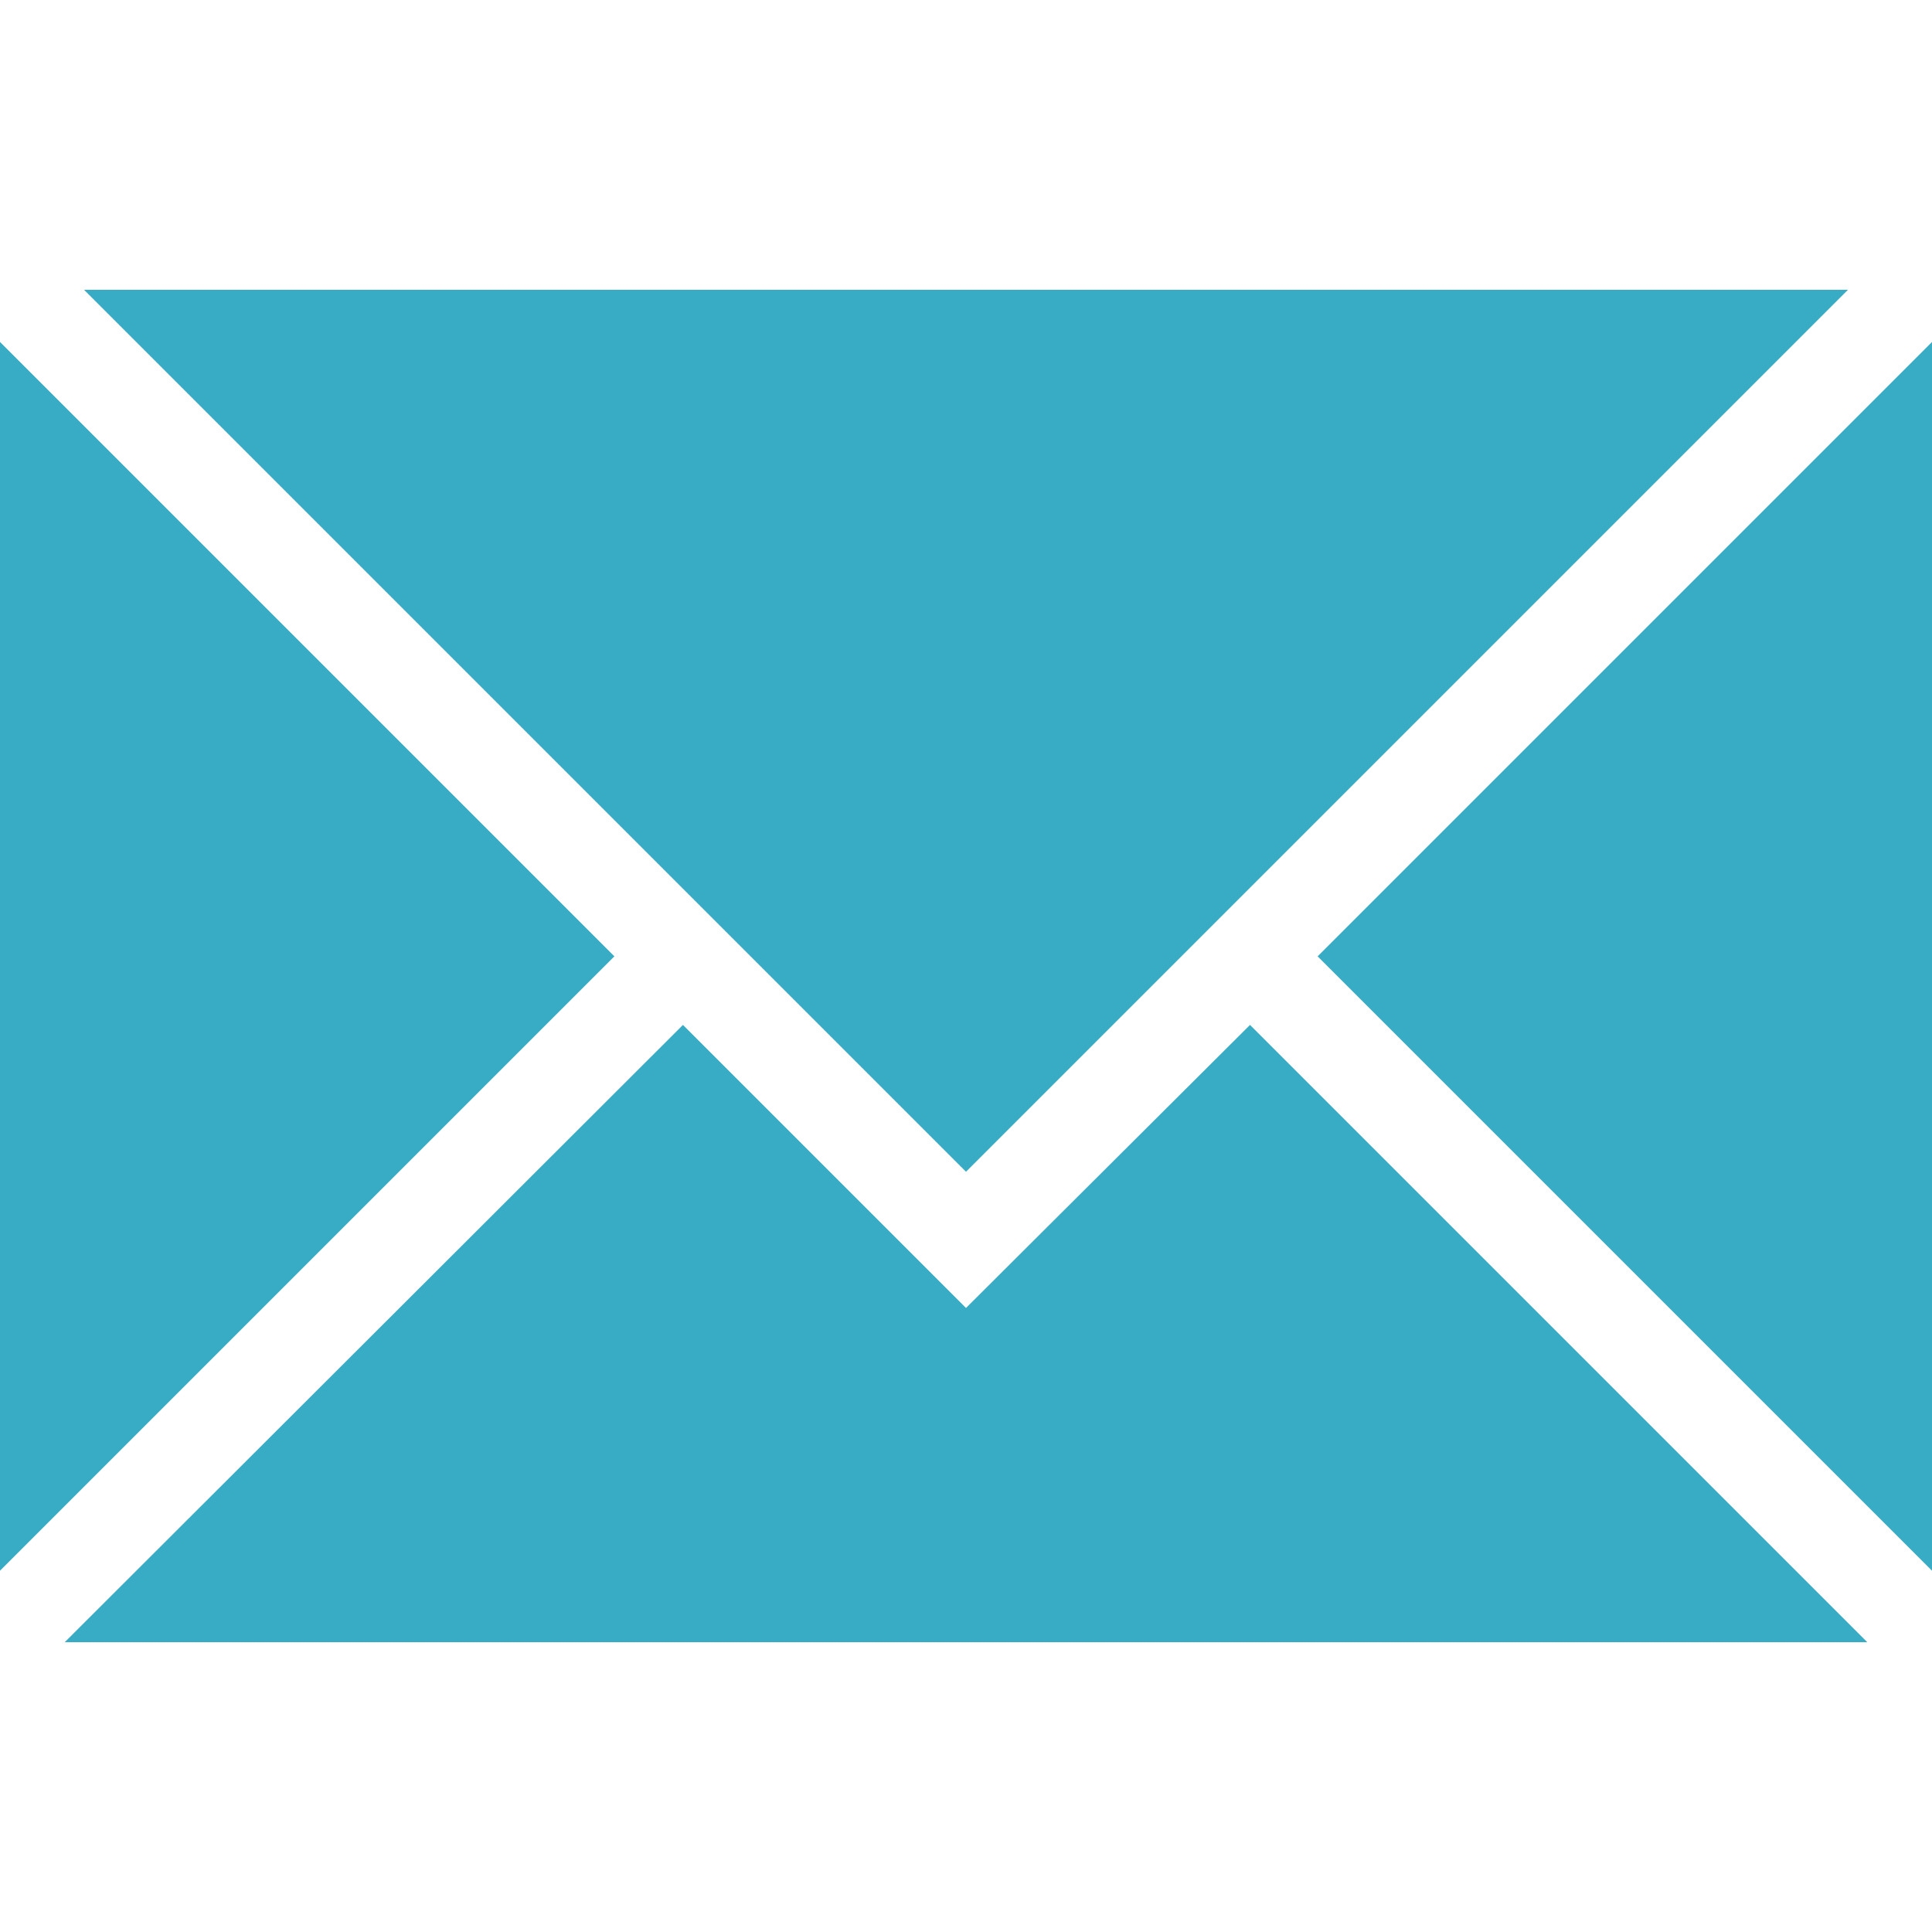 <svg xmlns="http://www.w3.org/2000/svg" viewBox="0 0 20 20"><defs><style>.cls-1{fill:#39acc5;fill-rule:evenodd;}</style></defs><title>7</title><g id="icon_p07"><polygon class="cls-1" points="13.64 9.9 20 16.26 20 3.54 13.64 9.9"/><polygon class="cls-1" points="0 3.54 0 16.26 6.36 9.9 0 3.54"/><polygon class="cls-1" points="19.13 3 0.87 3 10 12.13 19.13 3"/><polygon class="cls-1" points="10 13.54 7.07 10.61 0.67 17 19.33 17 12.94 10.61 10 13.54"/></g></svg>